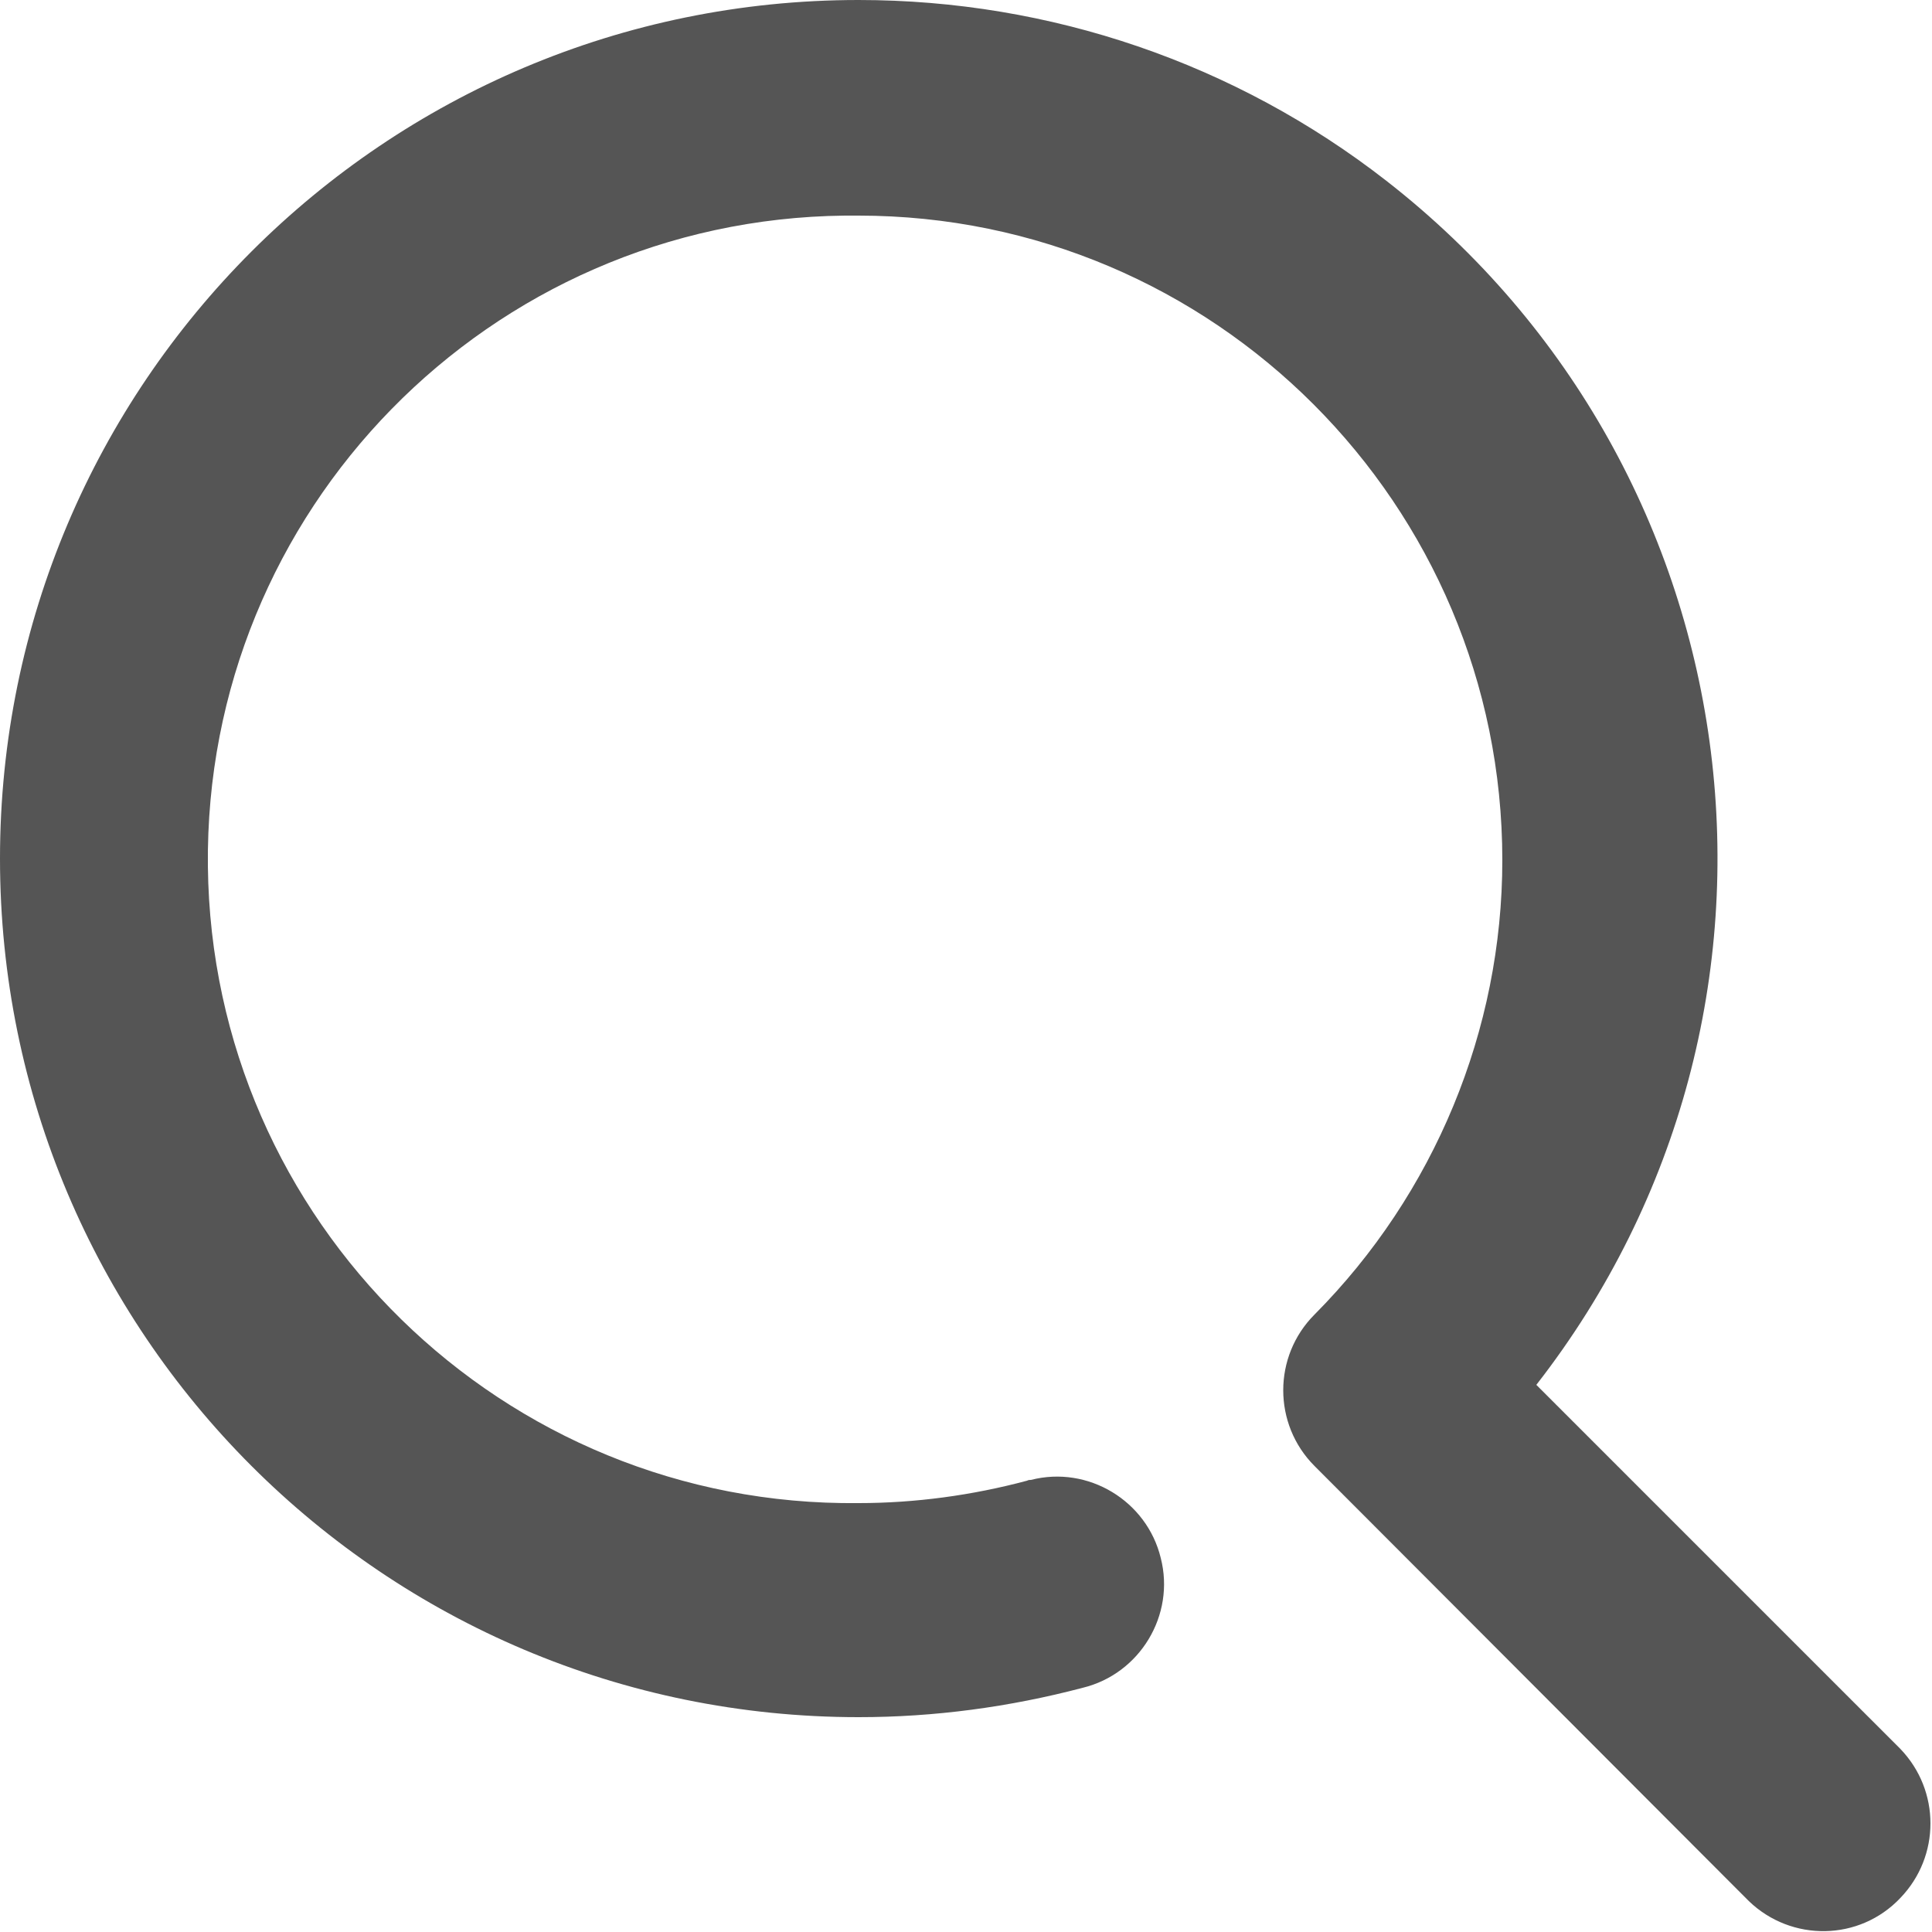 <?xml version="1.0" encoding="UTF-8"?>
<svg id="_レイヤー_1" data-name="レイヤー 1" xmlns="http://www.w3.org/2000/svg" viewBox="0 0 25 25">
  <defs>
    <style>
      .cls-1 {
        fill: #555;
      }
    </style>
  </defs>
  <g id="search">
    <path id="i-seach" class="cls-1" d="M24.59,22.63l-4.71-4.71c3.77-4.84,2.9-11.81-1.94-15.58C15.99.82,13.59,0,11.11,0h0C4.98,0,0,4.97,0,11.11s4.97,11.11,11.11,11.11c.98,0,1.95-.13,2.9-.38.74-.18,1.2-.94,1.01-1.68-.18-.74-.94-1.2-1.68-1.01-.02,0-.03,0-.05.01-.71.19-1.45.29-2.18.29-4.6.05-8.37-3.64-8.42-8.24-.05-4.6,3.64-8.37,8.24-8.42.06,0,.12,0,.18,0h0c4.6,0,8.33,3.74,8.33,8.34,0,2.2-.88,4.32-2.43,5.88-.54.54-.54,1.42,0,1.96,0,0,0,0,0,0l5.62,5.63c.55.53,1.43.52,1.96-.04.52-.54.52-1.39,0-1.93h0Z"/>
  </g>
</svg>